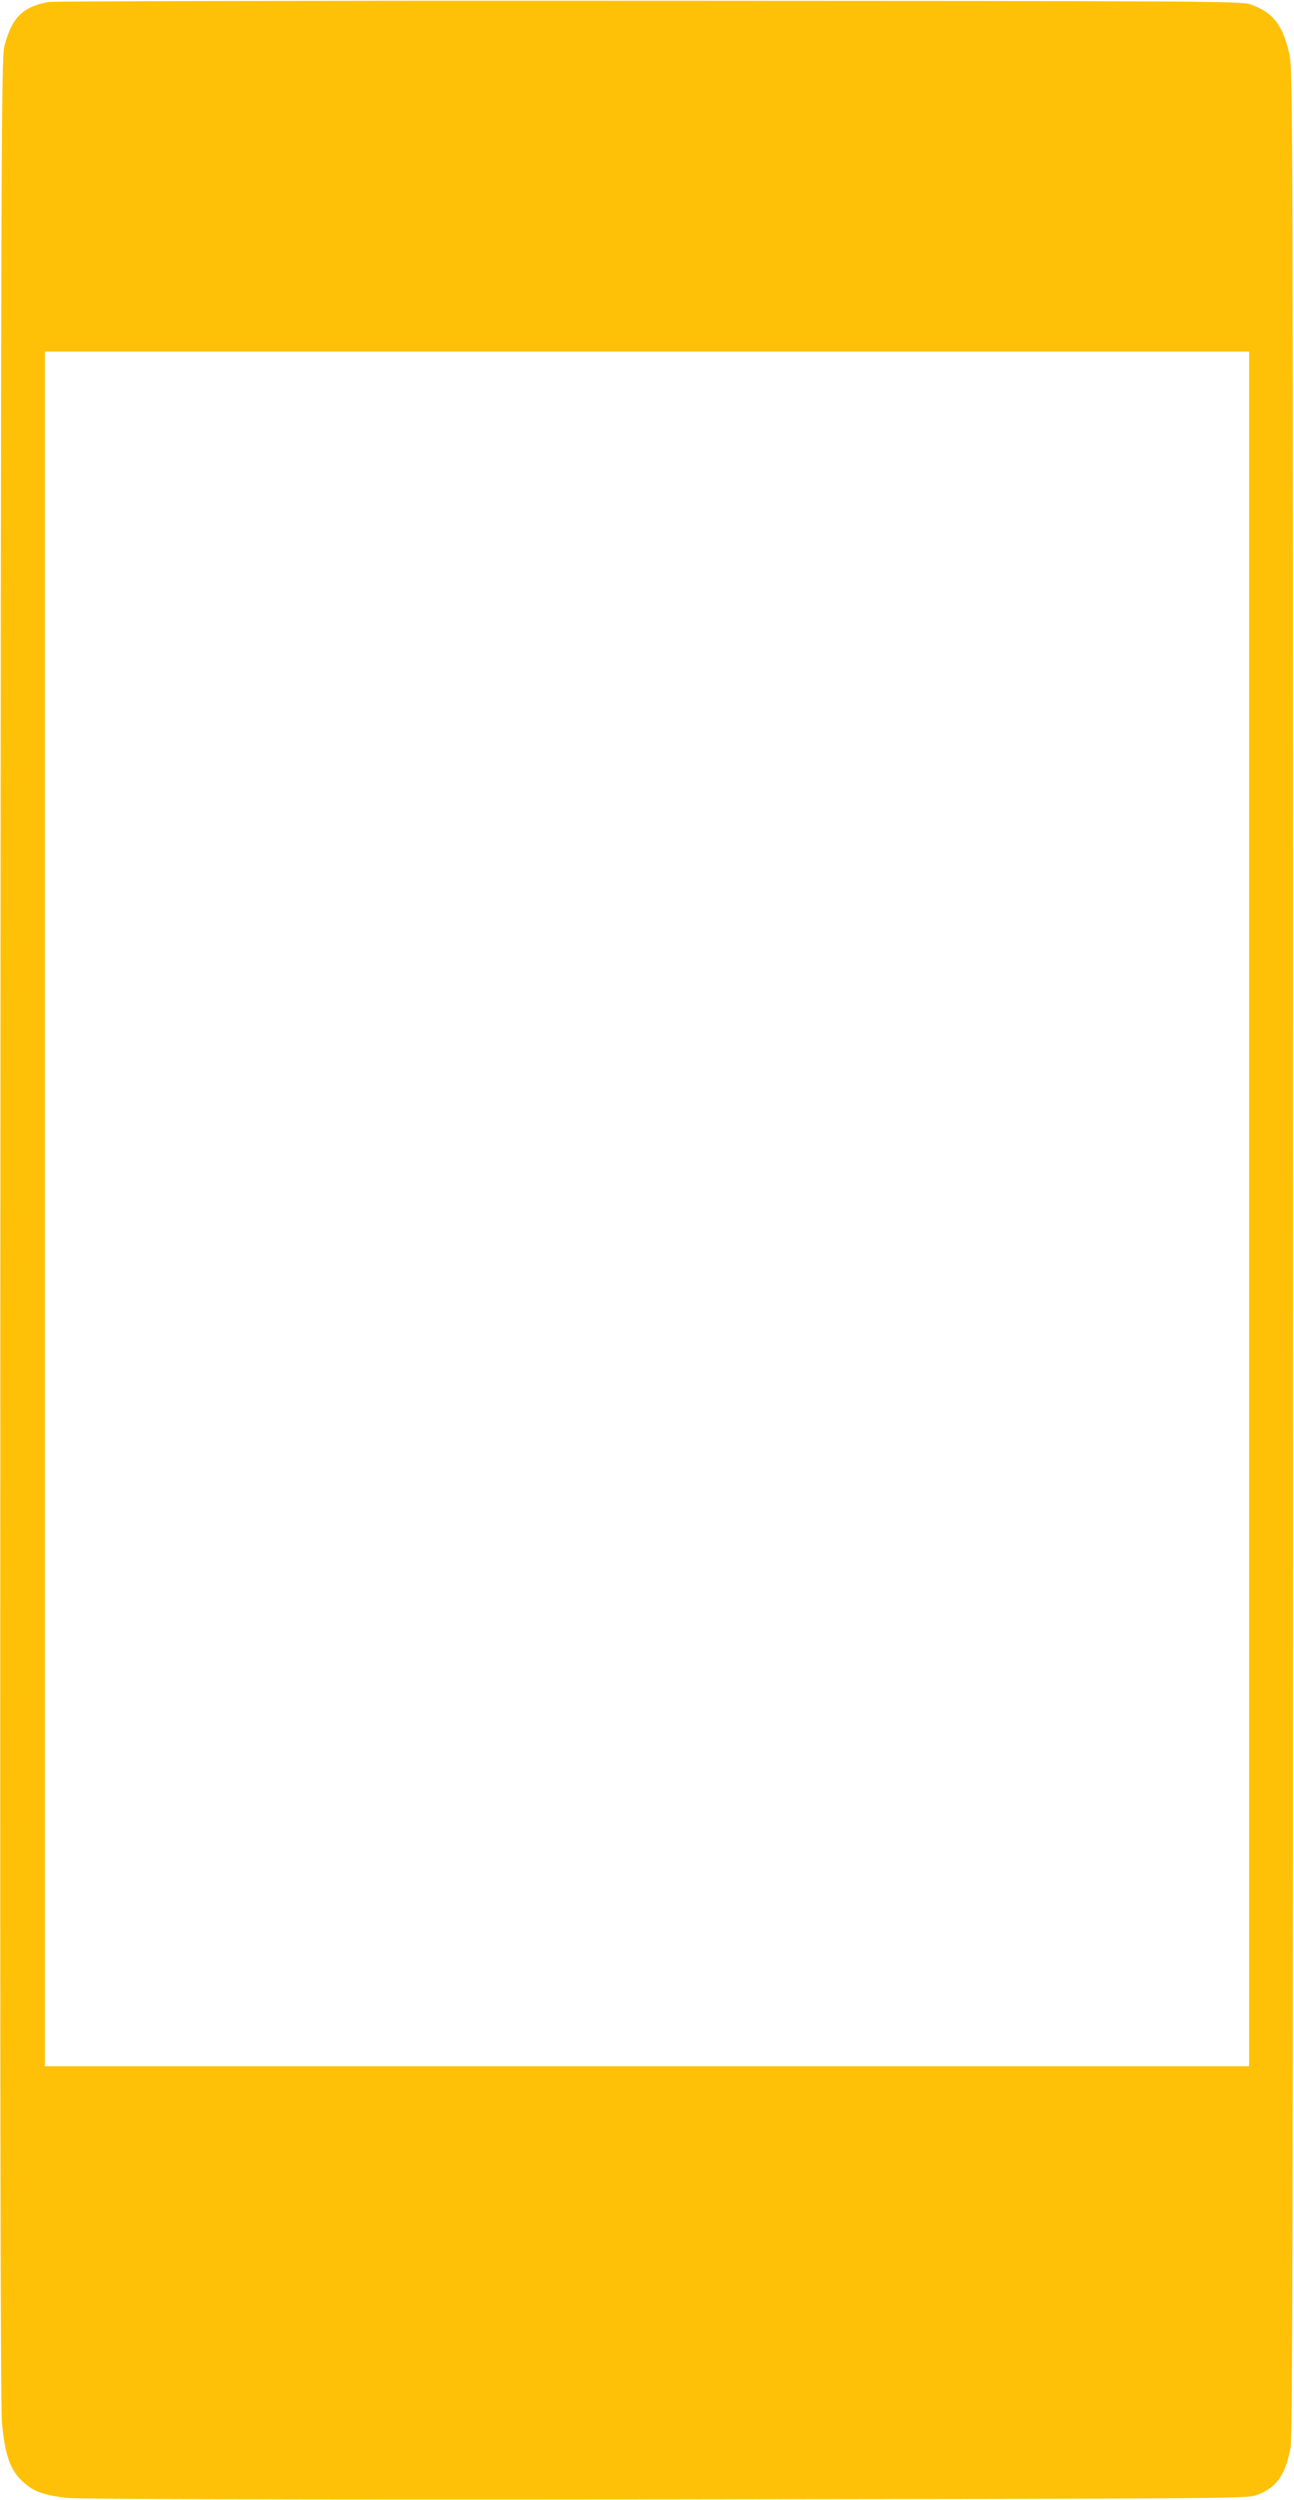 <?xml version="1.0" standalone="no"?>
<!DOCTYPE svg PUBLIC "-//W3C//DTD SVG 20010904//EN"
 "http://www.w3.org/TR/2001/REC-SVG-20010904/DTD/svg10.dtd">
<svg version="1.0" xmlns="http://www.w3.org/2000/svg"
 width="663pt" height="1280pt" viewBox="0 0 663 1280"
 preserveAspectRatio="xMidYMid meet">
<g transform="translate(0,1280) scale(0.1,-0.1)"
fill="#ffc107" stroke="none">
<path d="M250 12790 c-134 -24 -191 -81 -228 -229 -15 -61 -17 -525 -20 -6061
-2 -4160 0 -6029 8 -6107 15 -159 40 -234 99 -293 57 -56 110 -77 241 -91 62
-6 1113 -9 3065 -7 2741 3 2974 4 3018 20 104 36 153 102 179 243 11 57 13
1179 13 6120 0 5803 -1 6053 -18 6134 -33 152 -85 219 -201 259 -48 16 -230
17 -3081 18 -1667 1 -3050 -2 -3075 -6z m6150 -6180 l0 -4390 -3085 0 -3085 0
0 4390 0 4390 3085 0 3085 0 0 -4390z"/>
</g>
</svg>
